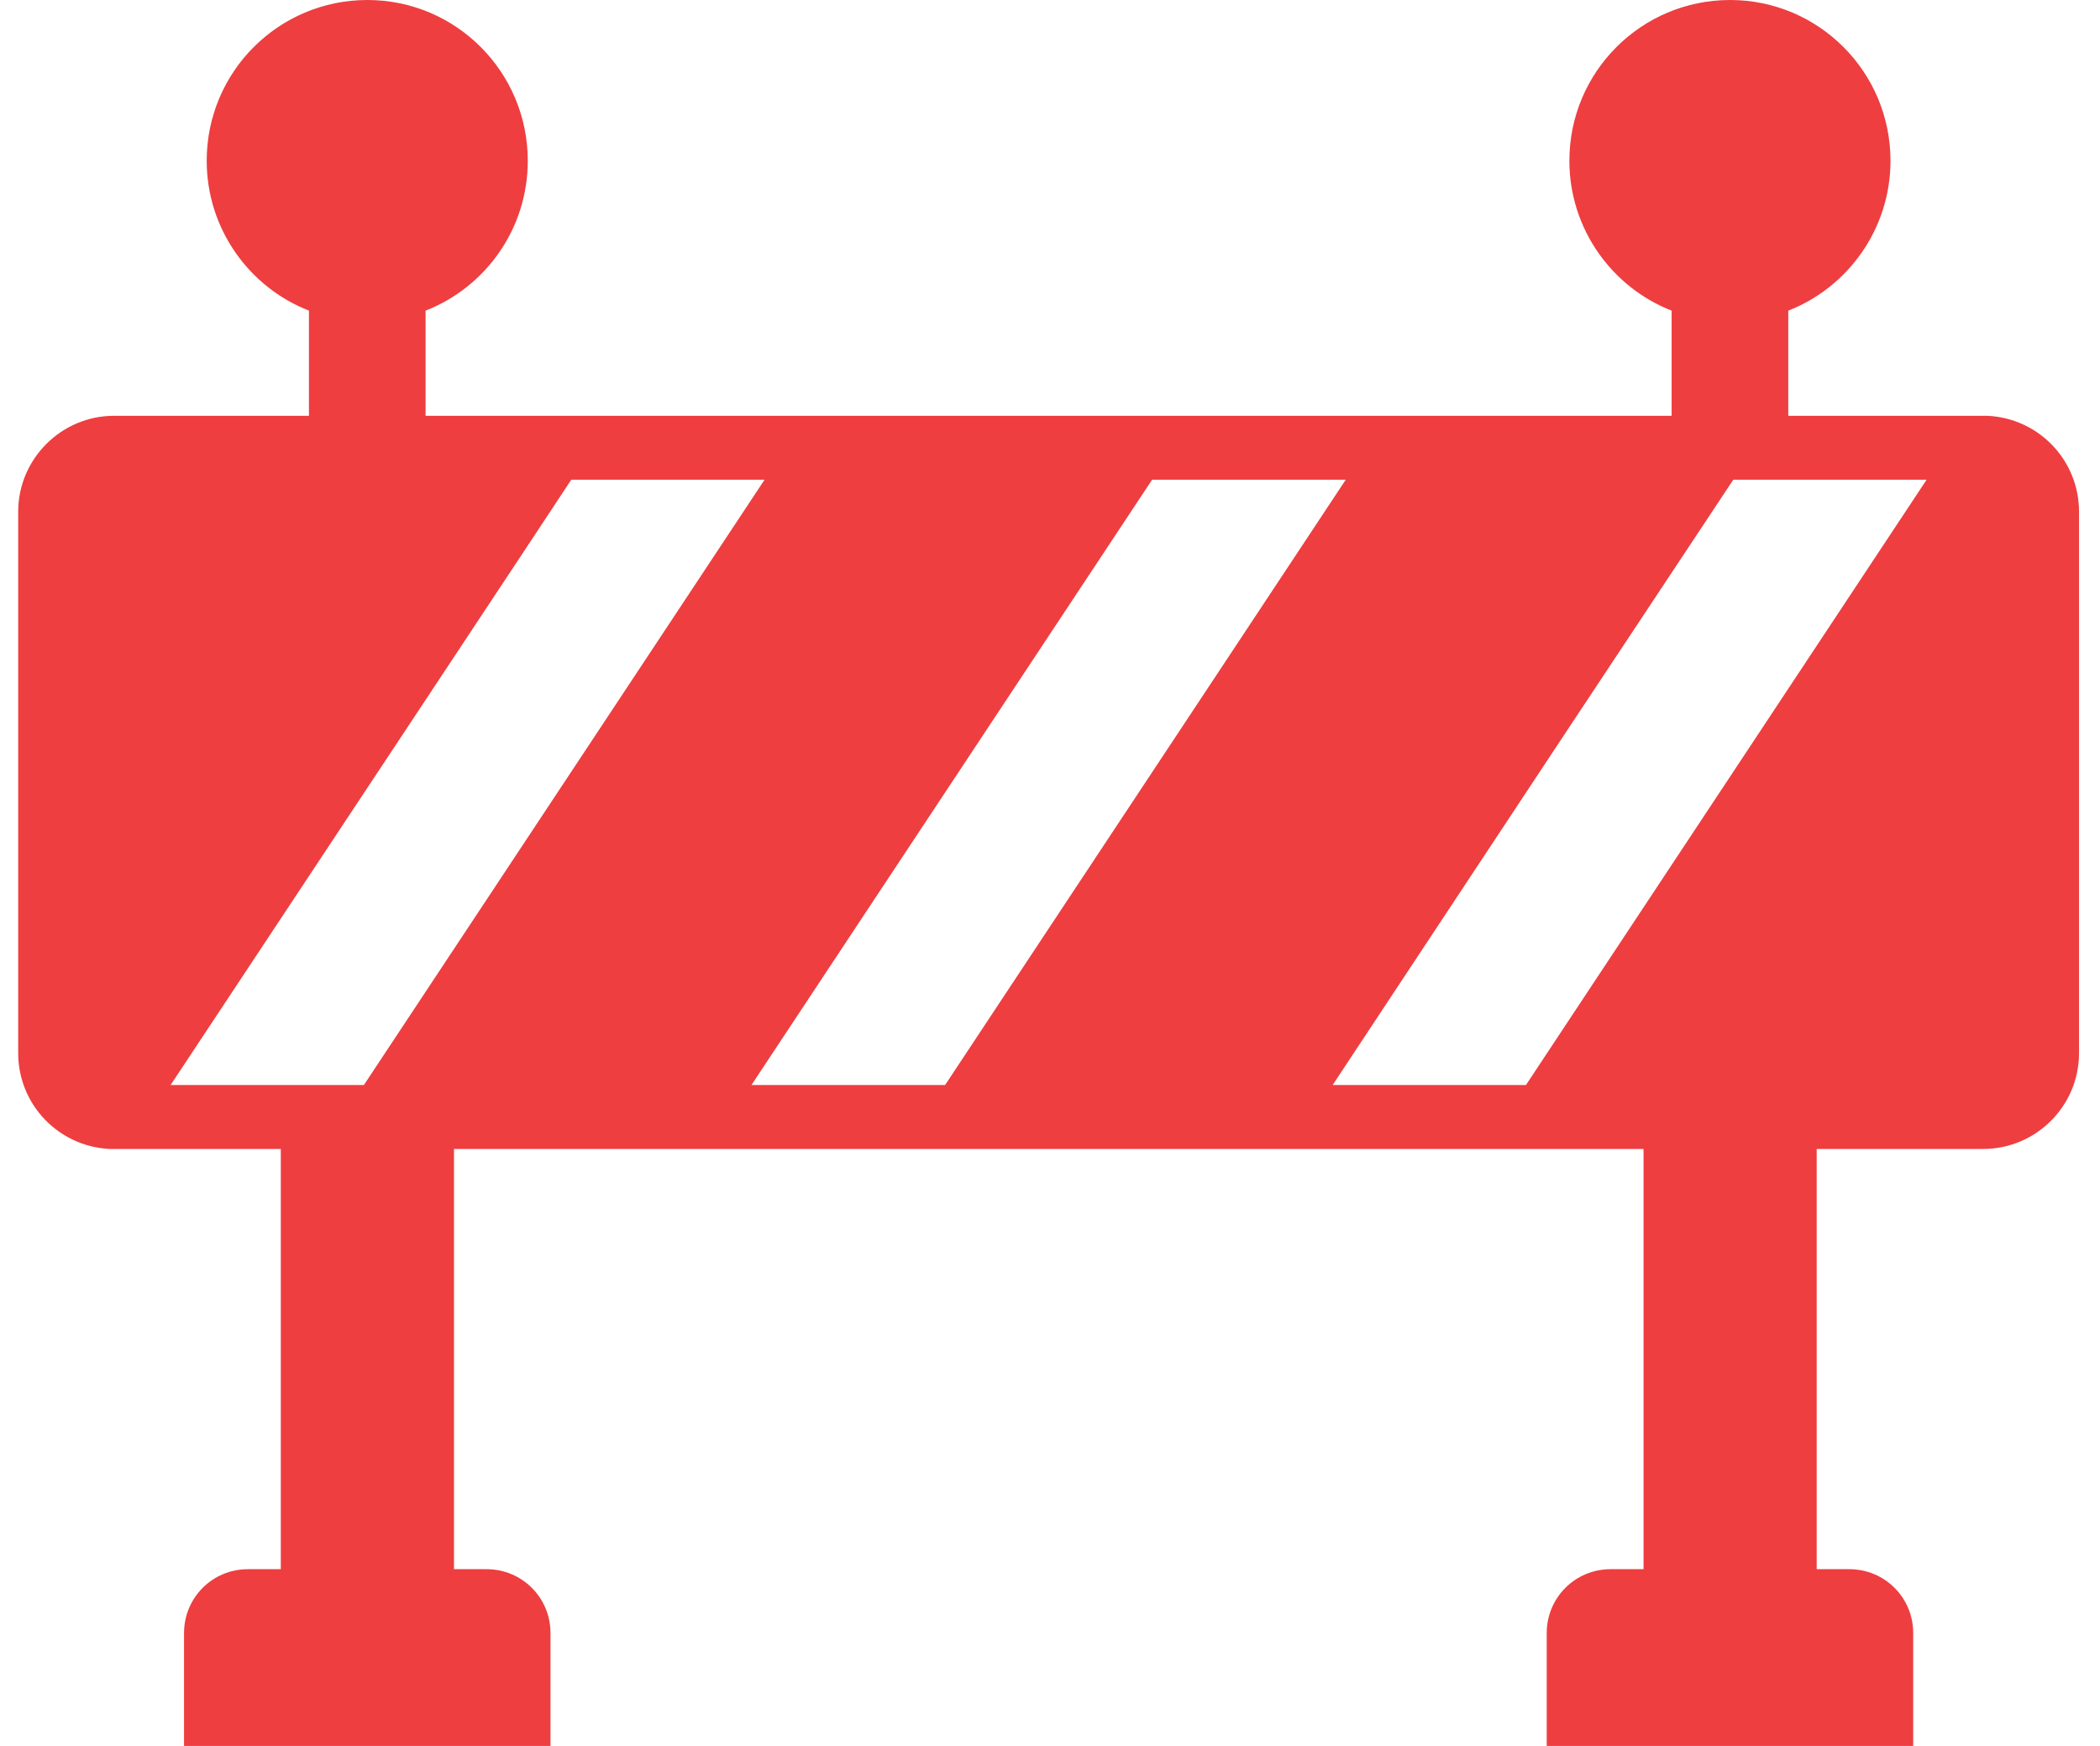 <svg width="77" height="64" viewBox="0 0 77 64" fill="none" xmlns="http://www.w3.org/2000/svg">
<path d="M72.88 15.242H72.845C72.845 15.242 72.833 15.242 72.821 15.242H65.57V11.387C67.76 10.532 69.318 8.388 69.318 5.893C69.318 2.636 66.683 0 63.437 0C60.181 0 57.544 2.636 57.544 5.893C57.544 8.388 59.103 10.532 61.293 11.387V15.242H51.523C51.511 15.242 51.511 15.242 51.499 15.242H41.635C41.623 15.242 41.623 15.242 41.612 15.242H15.604V11.387C17.794 10.532 19.352 8.4 19.352 5.893C19.352 2.636 16.716 0 13.471 0C10.214 0 7.579 2.636 7.579 5.893C7.579 8.388 9.137 10.532 11.328 11.387V15.242H8.914C8.903 15.242 8.903 15.242 8.891 15.242H4.181C2.248 15.242 0.667 16.823 0.667 18.756V38.602C0.667 40.488 2.143 42.023 4.017 42.117H10.296V57.521H9.091C7.79 57.521 6.748 58.564 6.748 59.864V64H20.185V59.864C20.185 58.564 19.142 57.521 17.842 57.521H16.646V42.117H35.285C35.297 42.117 35.297 42.117 35.309 42.117H60.263V57.521H59.056C57.756 57.521 56.713 58.564 56.713 59.864V64H70.151V59.864C70.151 58.564 69.108 57.521 67.808 57.521H66.612V42.117H72.716C74.649 42.117 76.231 40.547 76.231 38.602V18.756C76.231 16.87 74.754 15.335 72.88 15.242ZM13.342 39.774H6.255L19.259 20.139L20.946 17.585H28.034L13.342 39.774ZM34.653 39.774H27.553L42.244 17.585H49.344L34.653 39.774ZM55.951 39.774H48.863L57.193 27.18L63.554 17.585H70.642L55.951 39.774Z" fill="#EE3E40"/>
</svg>
